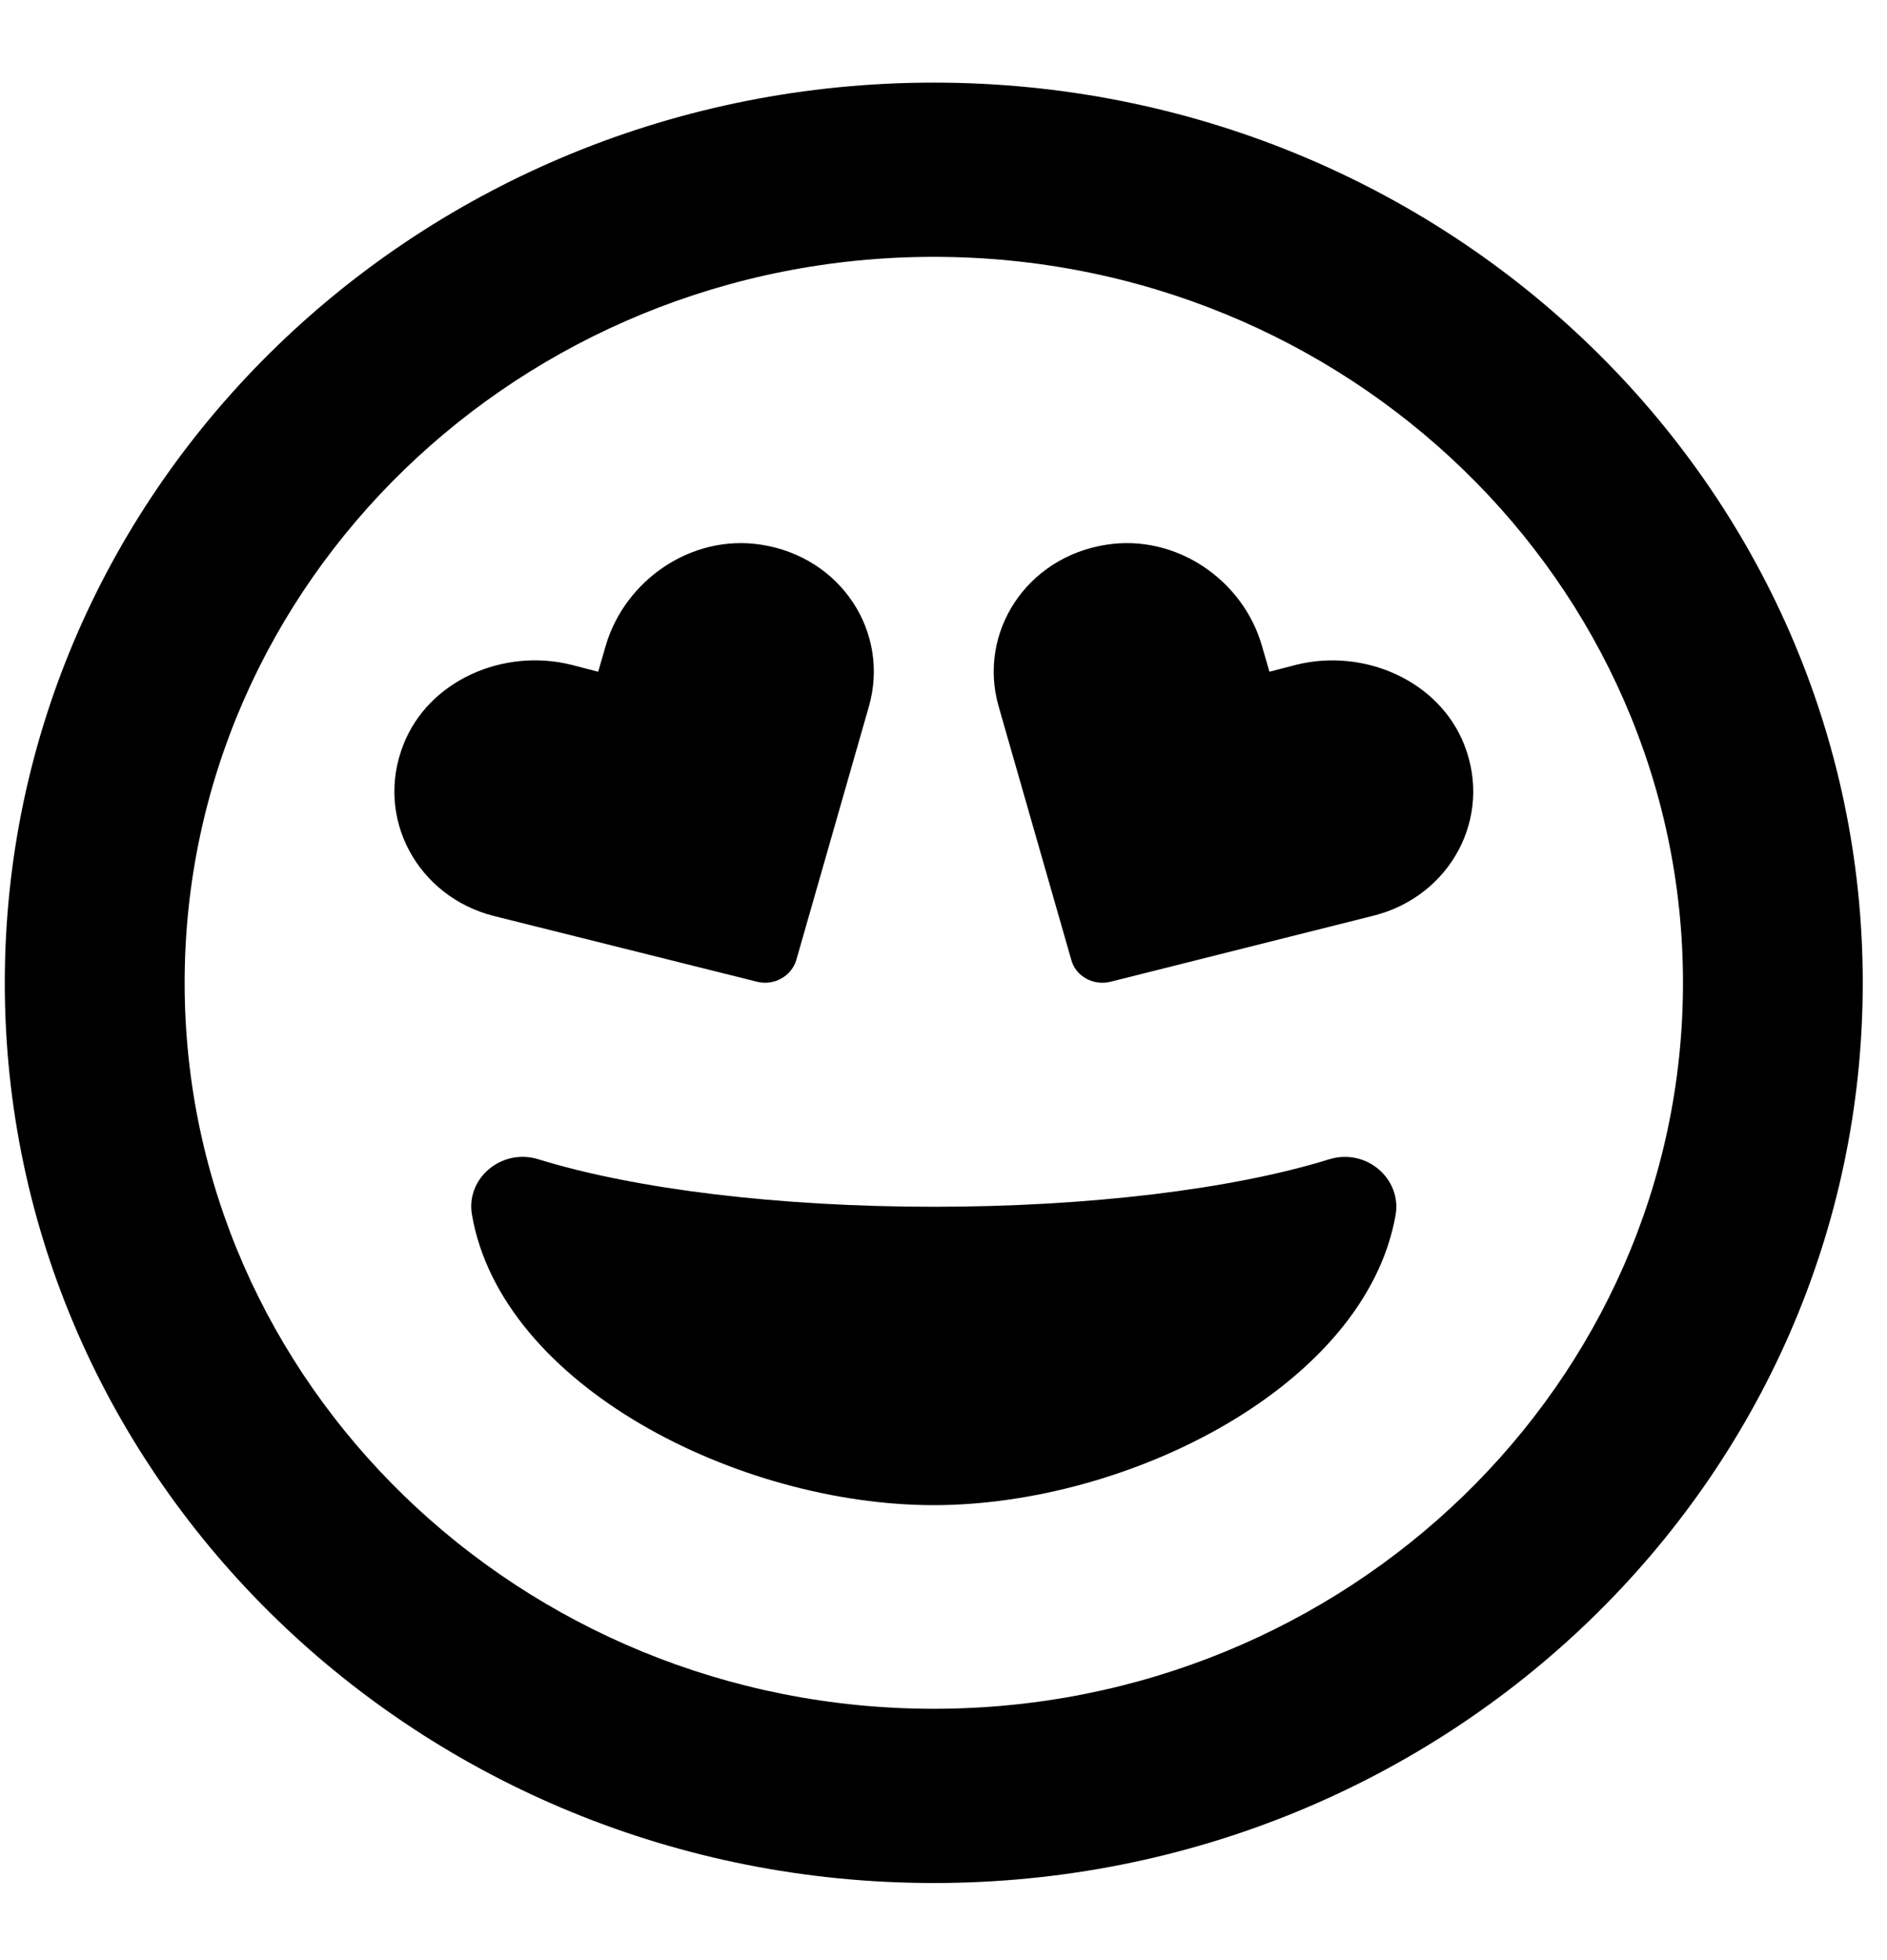 <svg width="26" height="27" viewBox="0 0 26 27" fill="none" xmlns="http://www.w3.org/2000/svg">
<g id="8530668_grin_hearts_icon 1" clip-path="url(#clip0_3803_47022)">
<path id="Vector" d="M18.317 15.968C16.98 16.383 14.993 16.623 12.866 16.623C10.74 16.623 8.758 16.383 7.416 15.968C6.91 15.813 6.415 16.233 6.503 16.733C6.91 19.093 10.182 20.733 12.866 20.733C15.55 20.733 18.817 19.088 19.23 16.733C19.313 16.243 18.833 15.813 18.317 15.968ZM10.43 13.523C10.662 13.583 10.905 13.448 10.972 13.223L11.973 9.728C12.262 8.713 11.592 7.673 10.487 7.503C9.527 7.353 8.608 7.993 8.345 8.898L8.242 9.253L7.875 9.158C6.936 8.923 5.904 9.373 5.558 10.258C5.161 11.268 5.754 12.353 6.807 12.618L10.43 13.523ZM20.175 10.258C19.829 9.378 18.797 8.923 17.857 9.158L17.491 9.253L17.388 8.898C17.13 7.993 16.211 7.353 15.246 7.503C14.141 7.673 13.47 8.713 13.759 9.728L14.761 13.223C14.822 13.448 15.065 13.583 15.303 13.523L18.926 12.613C19.979 12.348 20.572 11.268 20.175 10.258ZM12.866 1.138C5.795 1.138 0.066 6.688 0.066 13.538C0.066 20.388 5.795 25.938 12.866 25.938C19.937 25.938 25.666 20.388 25.666 13.538C25.666 6.688 19.937 1.138 12.866 1.138ZM12.866 23.538C7.173 23.538 2.544 19.053 2.544 13.538C2.544 8.023 7.173 3.538 12.866 3.538C18.559 3.538 23.189 8.023 23.189 13.538C23.189 19.053 18.559 23.538 12.866 23.538Z" fill="black"/>
</g>
<defs>
<clipPath id="clip0_3803_47022">
<rect width="25.6" height="25.6" fill="white" transform="translate(0.066 0.739)"/>
</clipPath>
</defs>
</svg>
